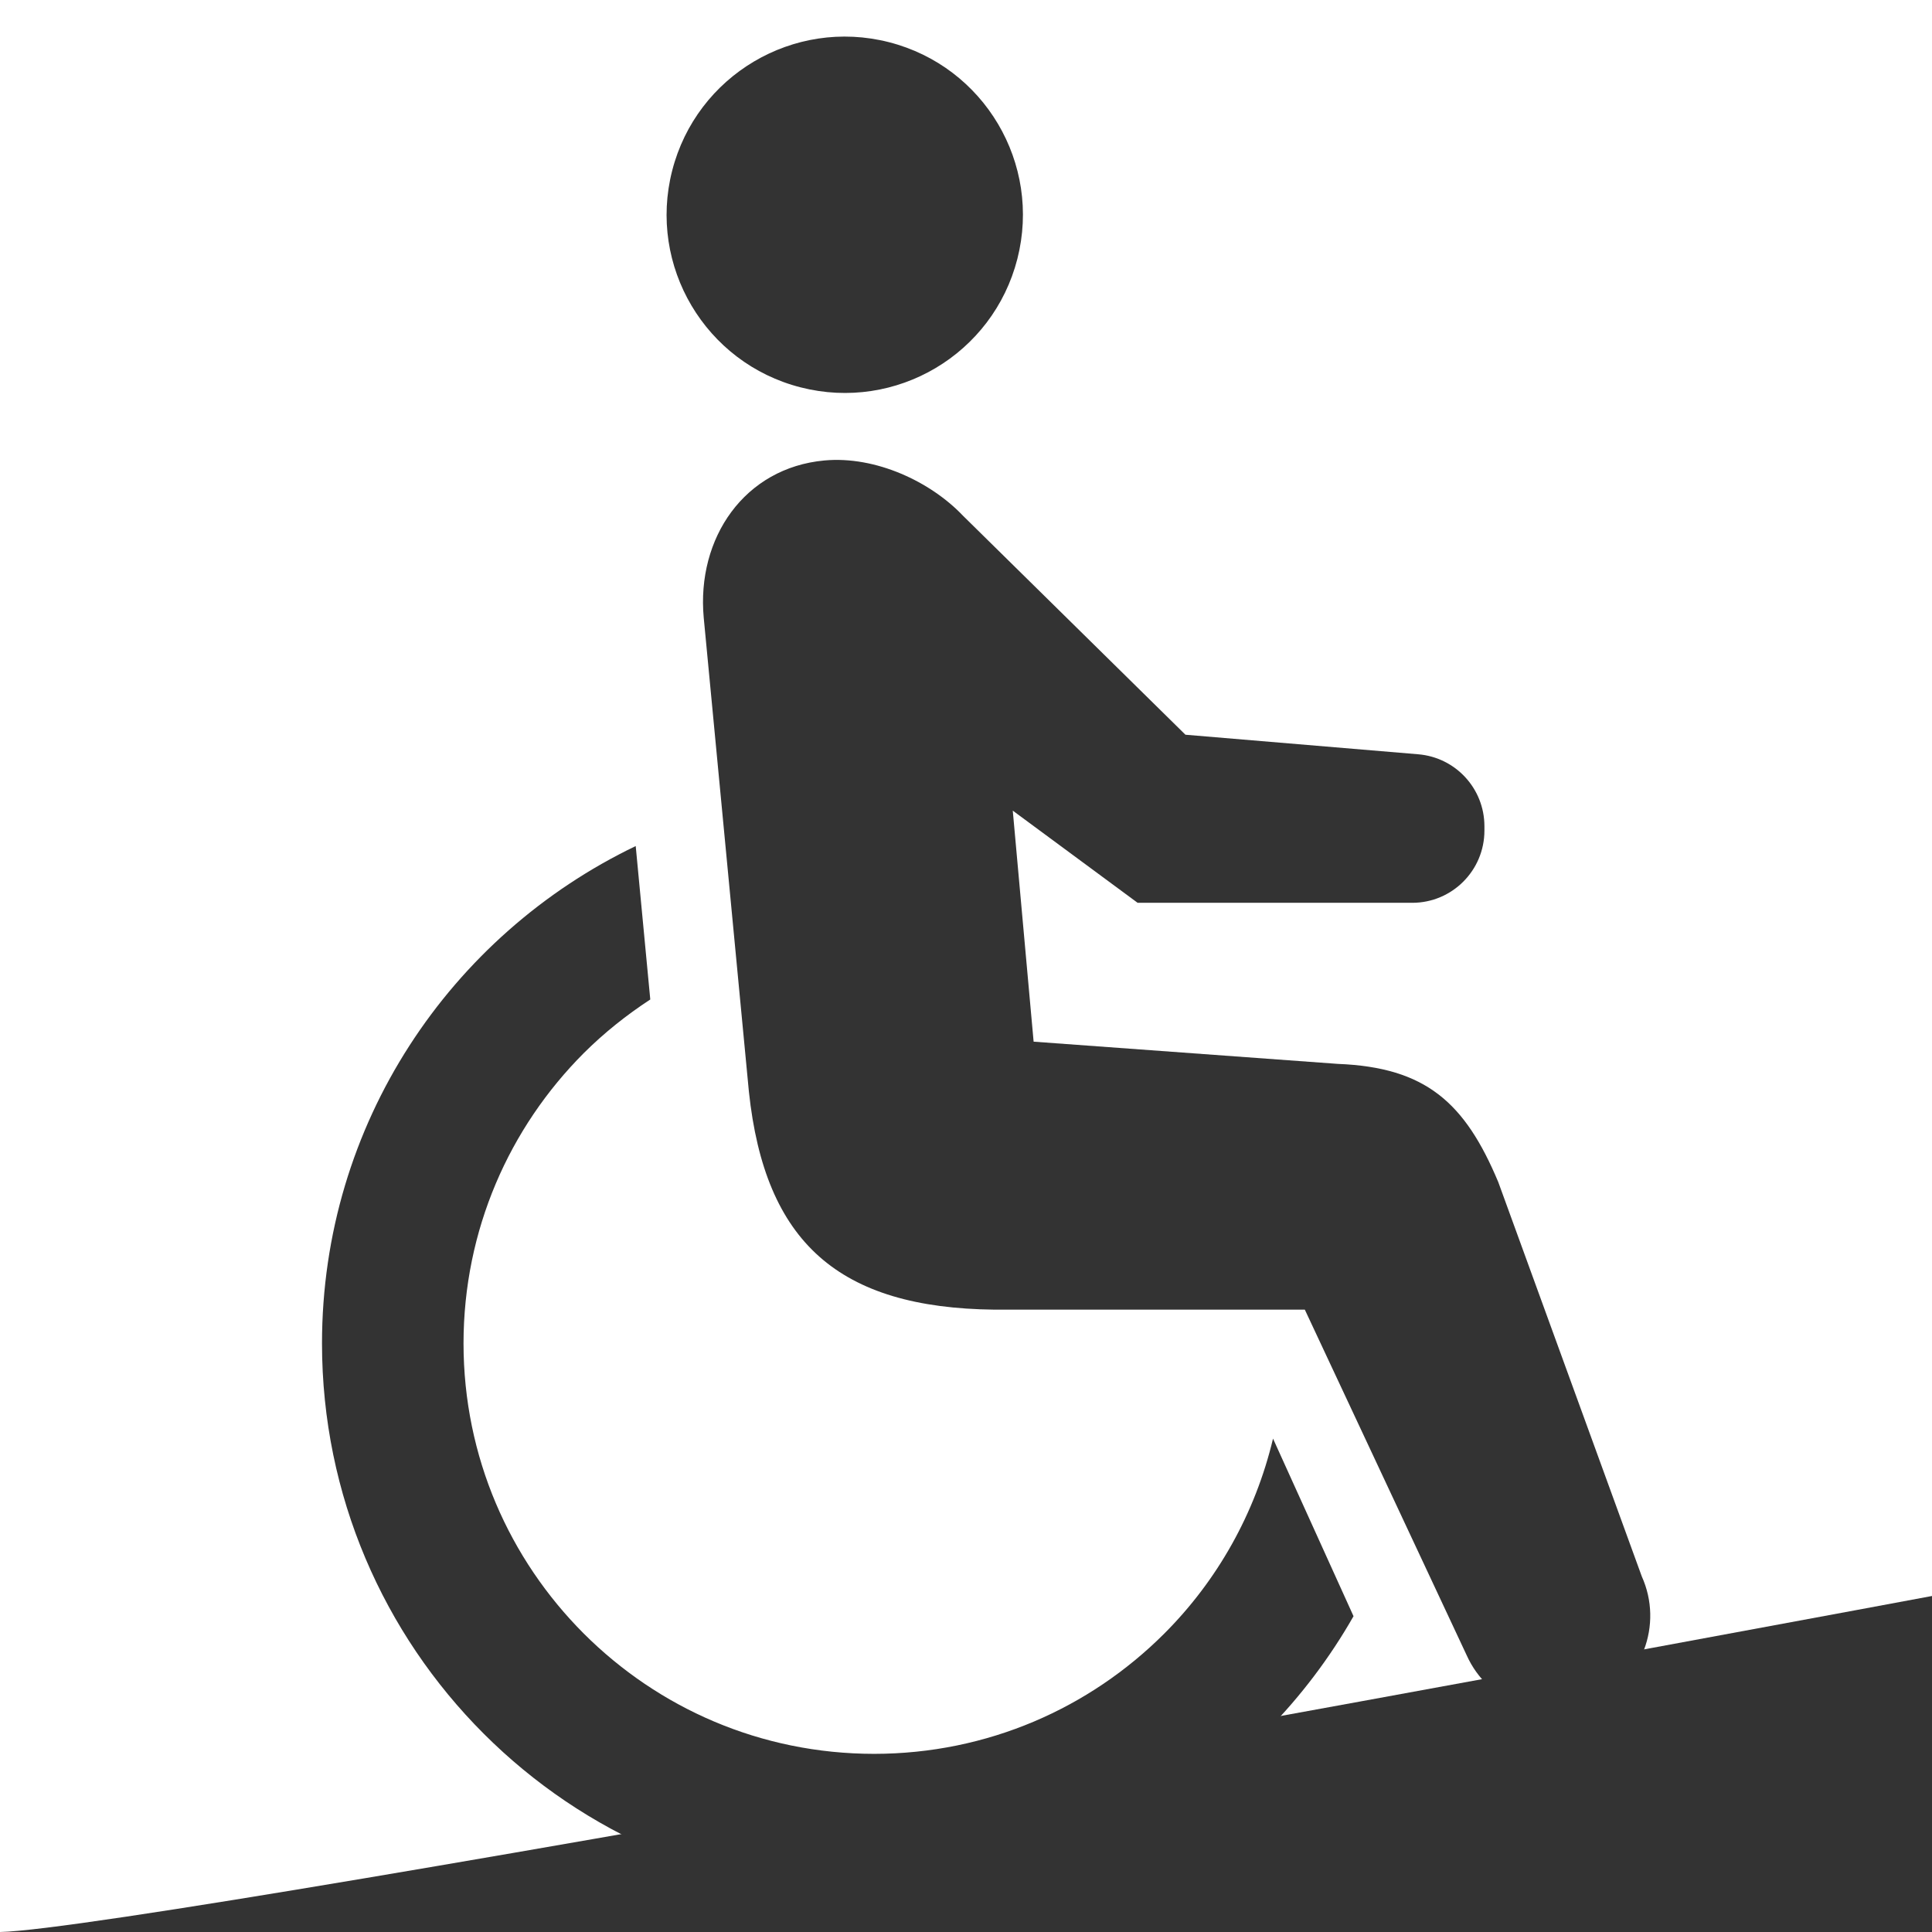 <svg width="24" height="24" viewBox="0 0 24 24" fill="none" xmlns="http://www.w3.org/2000/svg">
<path d="M9.946 4.812C8.762 4.51 8.047 3.304 8.35 2.12C8.653 0.936 9.858 0.221 11.043 0.524C12.227 0.827 12.94 2.032 12.638 3.216C12.335 4.401 11.13 5.115 9.946 4.812Z" fill="#333333"/>
<path d="M7.897 10.51L8.078 12.416C7.781 12.61 7.503 12.832 7.252 13.082C6.328 14.008 5.759 15.277 5.758 16.688C5.759 18.099 6.328 19.368 7.252 20.293C8.178 21.218 9.447 21.786 10.858 21.787C12.268 21.786 13.538 21.218 14.463 20.293C15.12 19.636 15.592 18.803 15.814 17.871L16.814 20.077C15.634 22.147 13.411 23.545 10.858 23.545C7.07 23.545 4.001 20.475 4 16.688C4 13.962 5.594 11.616 7.897 10.51Z" fill="#333333"/>
<path d="M12.356 16.269C10.418 16.248 9.502 15.435 9.303 13.56L8.742 7.674C8.651 6.682 9.249 5.811 10.242 5.72C10.879 5.662 11.561 5.984 11.962 6.406L14.726 9.127L17.618 9.37C18.083 9.409 18.44 9.797 18.44 10.264V10.318C18.44 10.813 18.039 11.215 17.543 11.215H14.132L12.581 10.07L12.84 12.94L16.619 13.216C17.715 13.259 18.199 13.699 18.612 14.684L20.395 19.583C20.665 20.183 20.397 20.89 19.796 21.16C19.194 21.43 18.488 21.162 18.219 20.561L16.209 16.269H12.356V16.269Z" fill="#333333"/>
<path fill-rule="evenodd" clip-rule="evenodd" d="M24 19.826V24H0C1.843 23.965 24 19.826 24 19.826Z" fill="#333333"/>
</svg>

